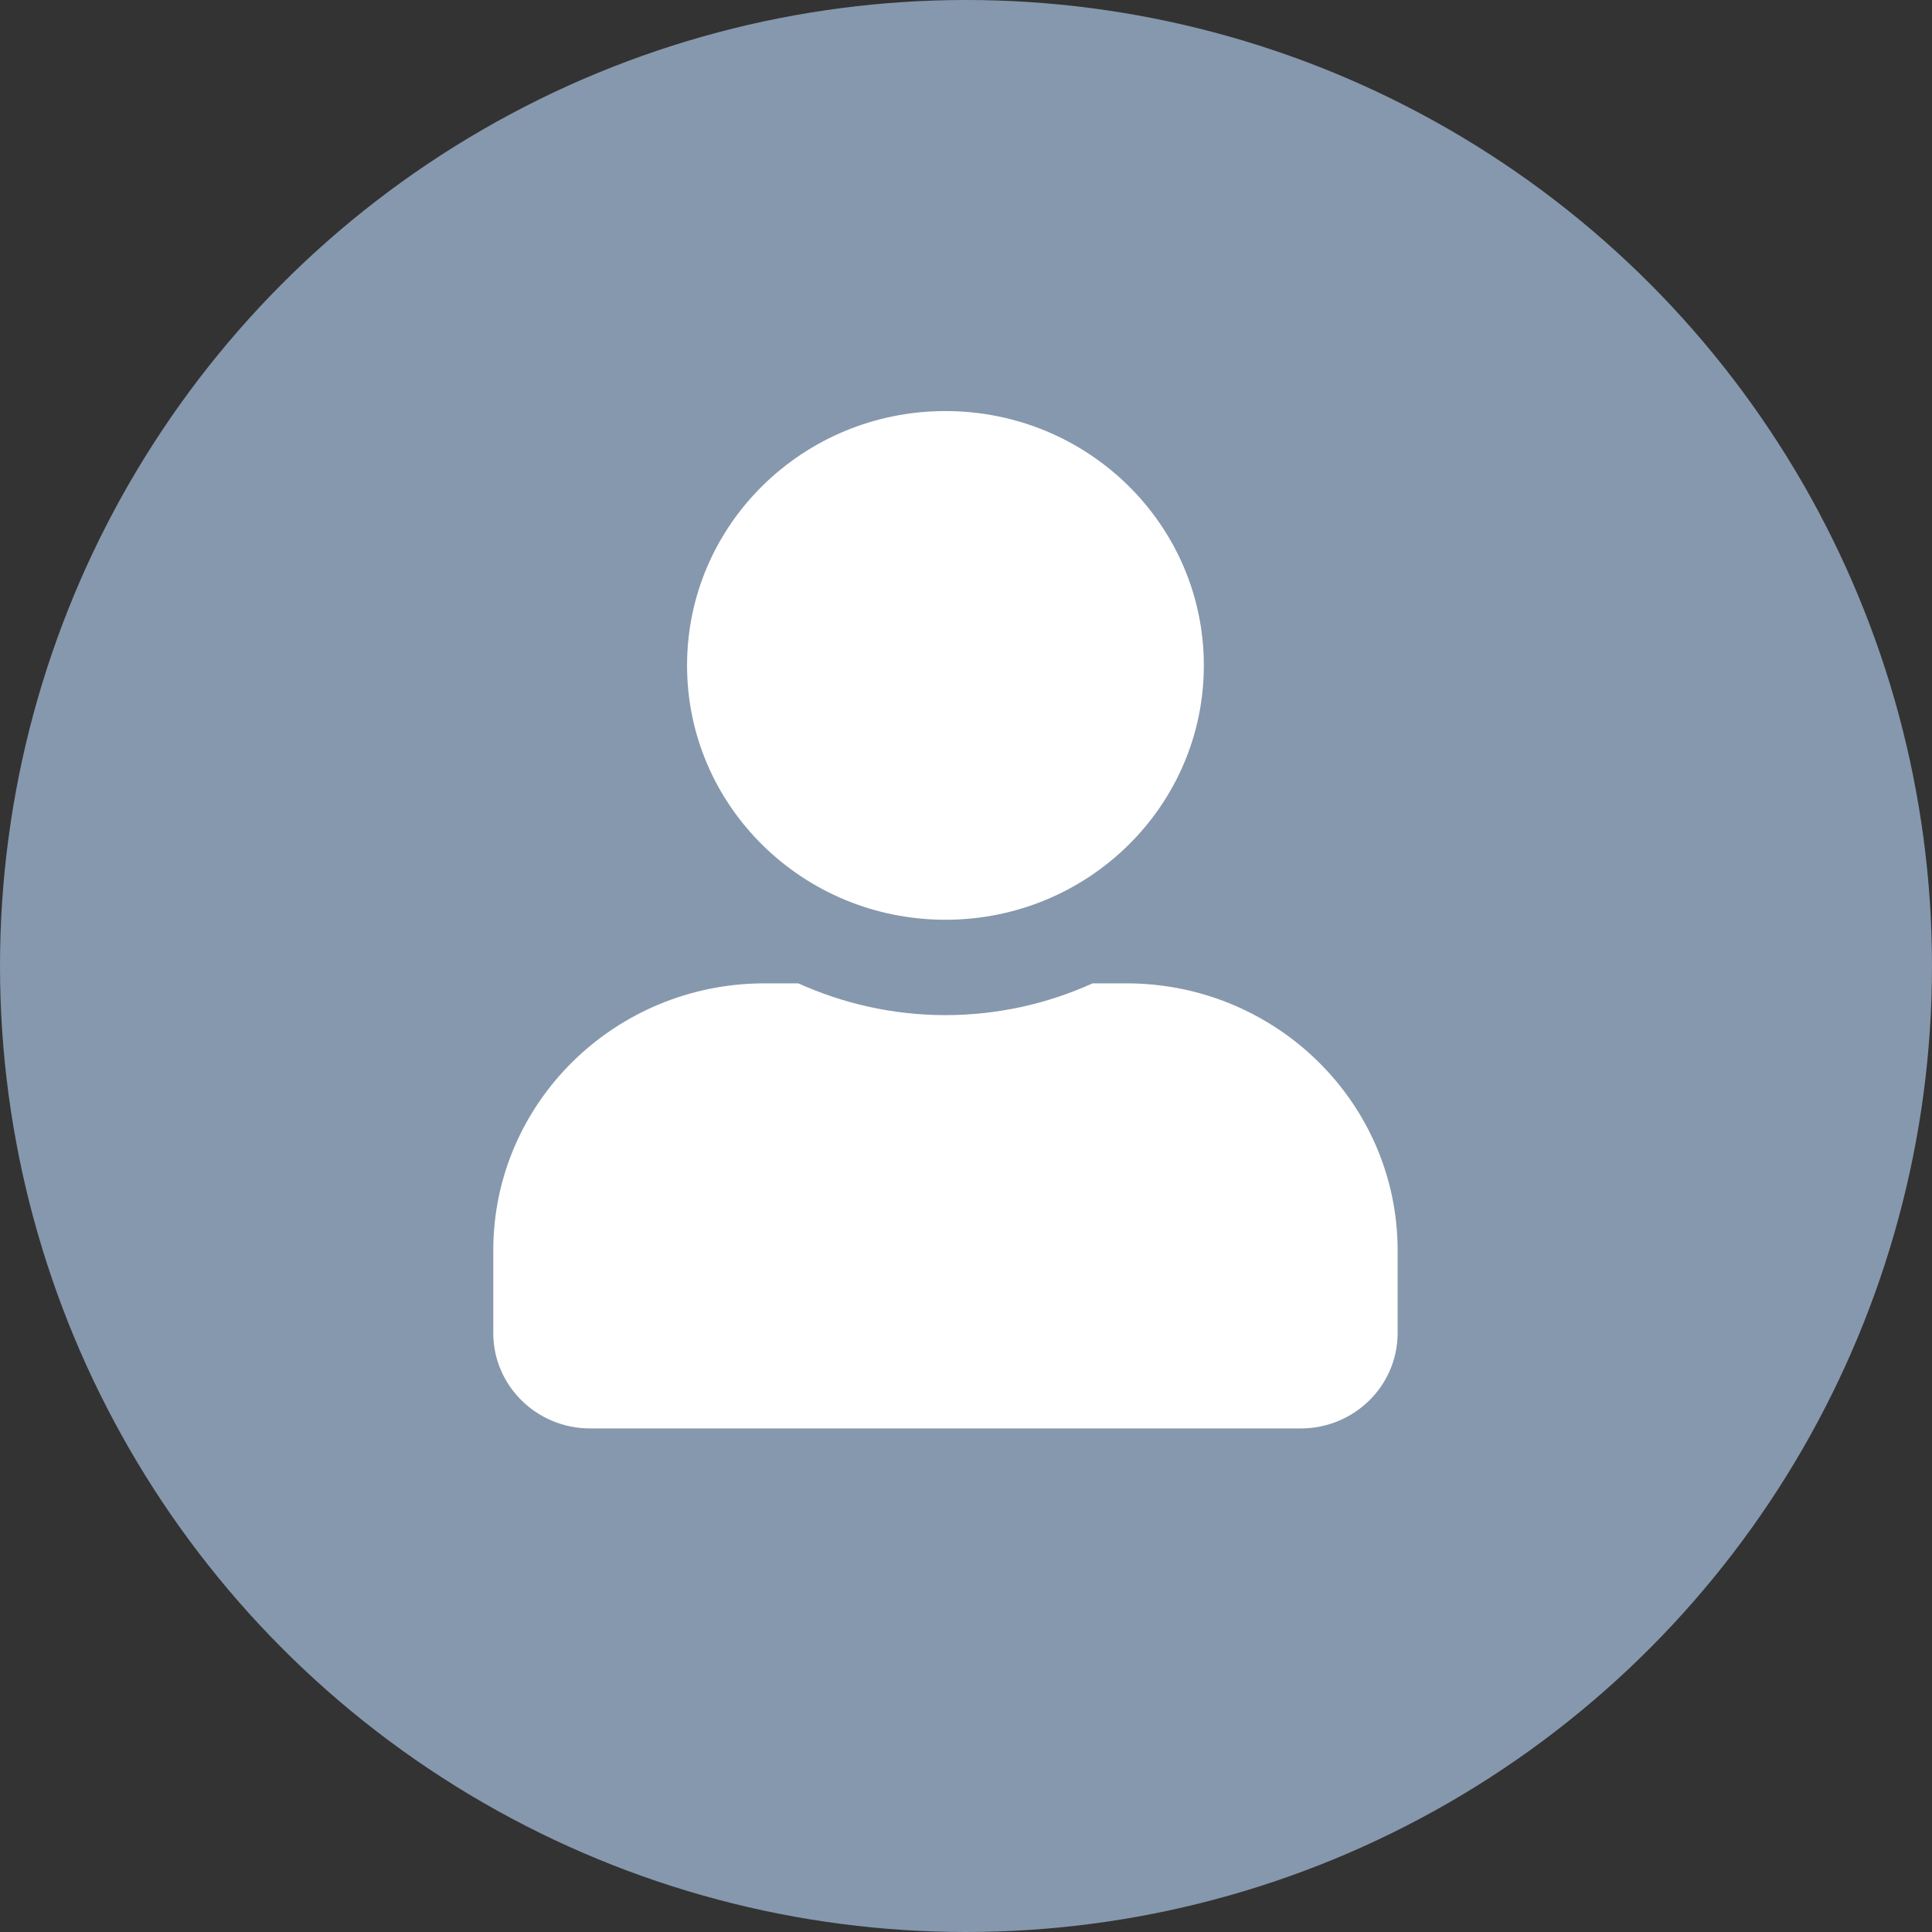 <svg width="47px" height="47px" viewBox="0 0 47 47" version="1.1" xmlns="http://www.w3.org/2000/svg" xmlns:xlink="http://www.w3.org/1999/xlink">
    <rect x="0" y="0" width="47" height="47" fill="#333333" stroke="none"/>
    <g id="Page-1" stroke="none" stroke-width="1" fill="none" fill-rule="evenodd">
        <g id="Artboard" transform="translate(-177, -133)" fill-rule="nonzero">
            <g id="Group" transform="translate(177, 133)">
                <circle id="Oval" fill="#8698AD" cx="23.5" cy="23.5" r="23.5"></circle>
                <g id="user-solid" transform="translate(12, 10)" fill="#FFFFFF">
                    <path d="M11,12.375 C14.472,12.375 17.286,9.605 17.286,6.188 C17.286,2.77 14.472,0 11,0 C7.528,0 4.714,2.77 4.714,6.188 C4.714,9.605 7.528,12.375 11,12.375 Z M15.4,13.922 L14.58,13.922 C13.49,14.415 12.277,14.695 11,14.695 C9.723,14.695 8.515,14.415 7.42,13.922 L6.6,13.922 C2.956,13.922 0,16.832 0,20.419 L0,22.43 C0,23.711 1.056,24.75 2.357,24.75 L19.643,24.75 C20.944,24.75 22,23.711 22,22.43 L22,20.419 C22,16.832 19.044,13.922 15.4,13.922 Z" id="Shape"></path>
                </g>
            </g>
        </g>
    </g>
</svg>
